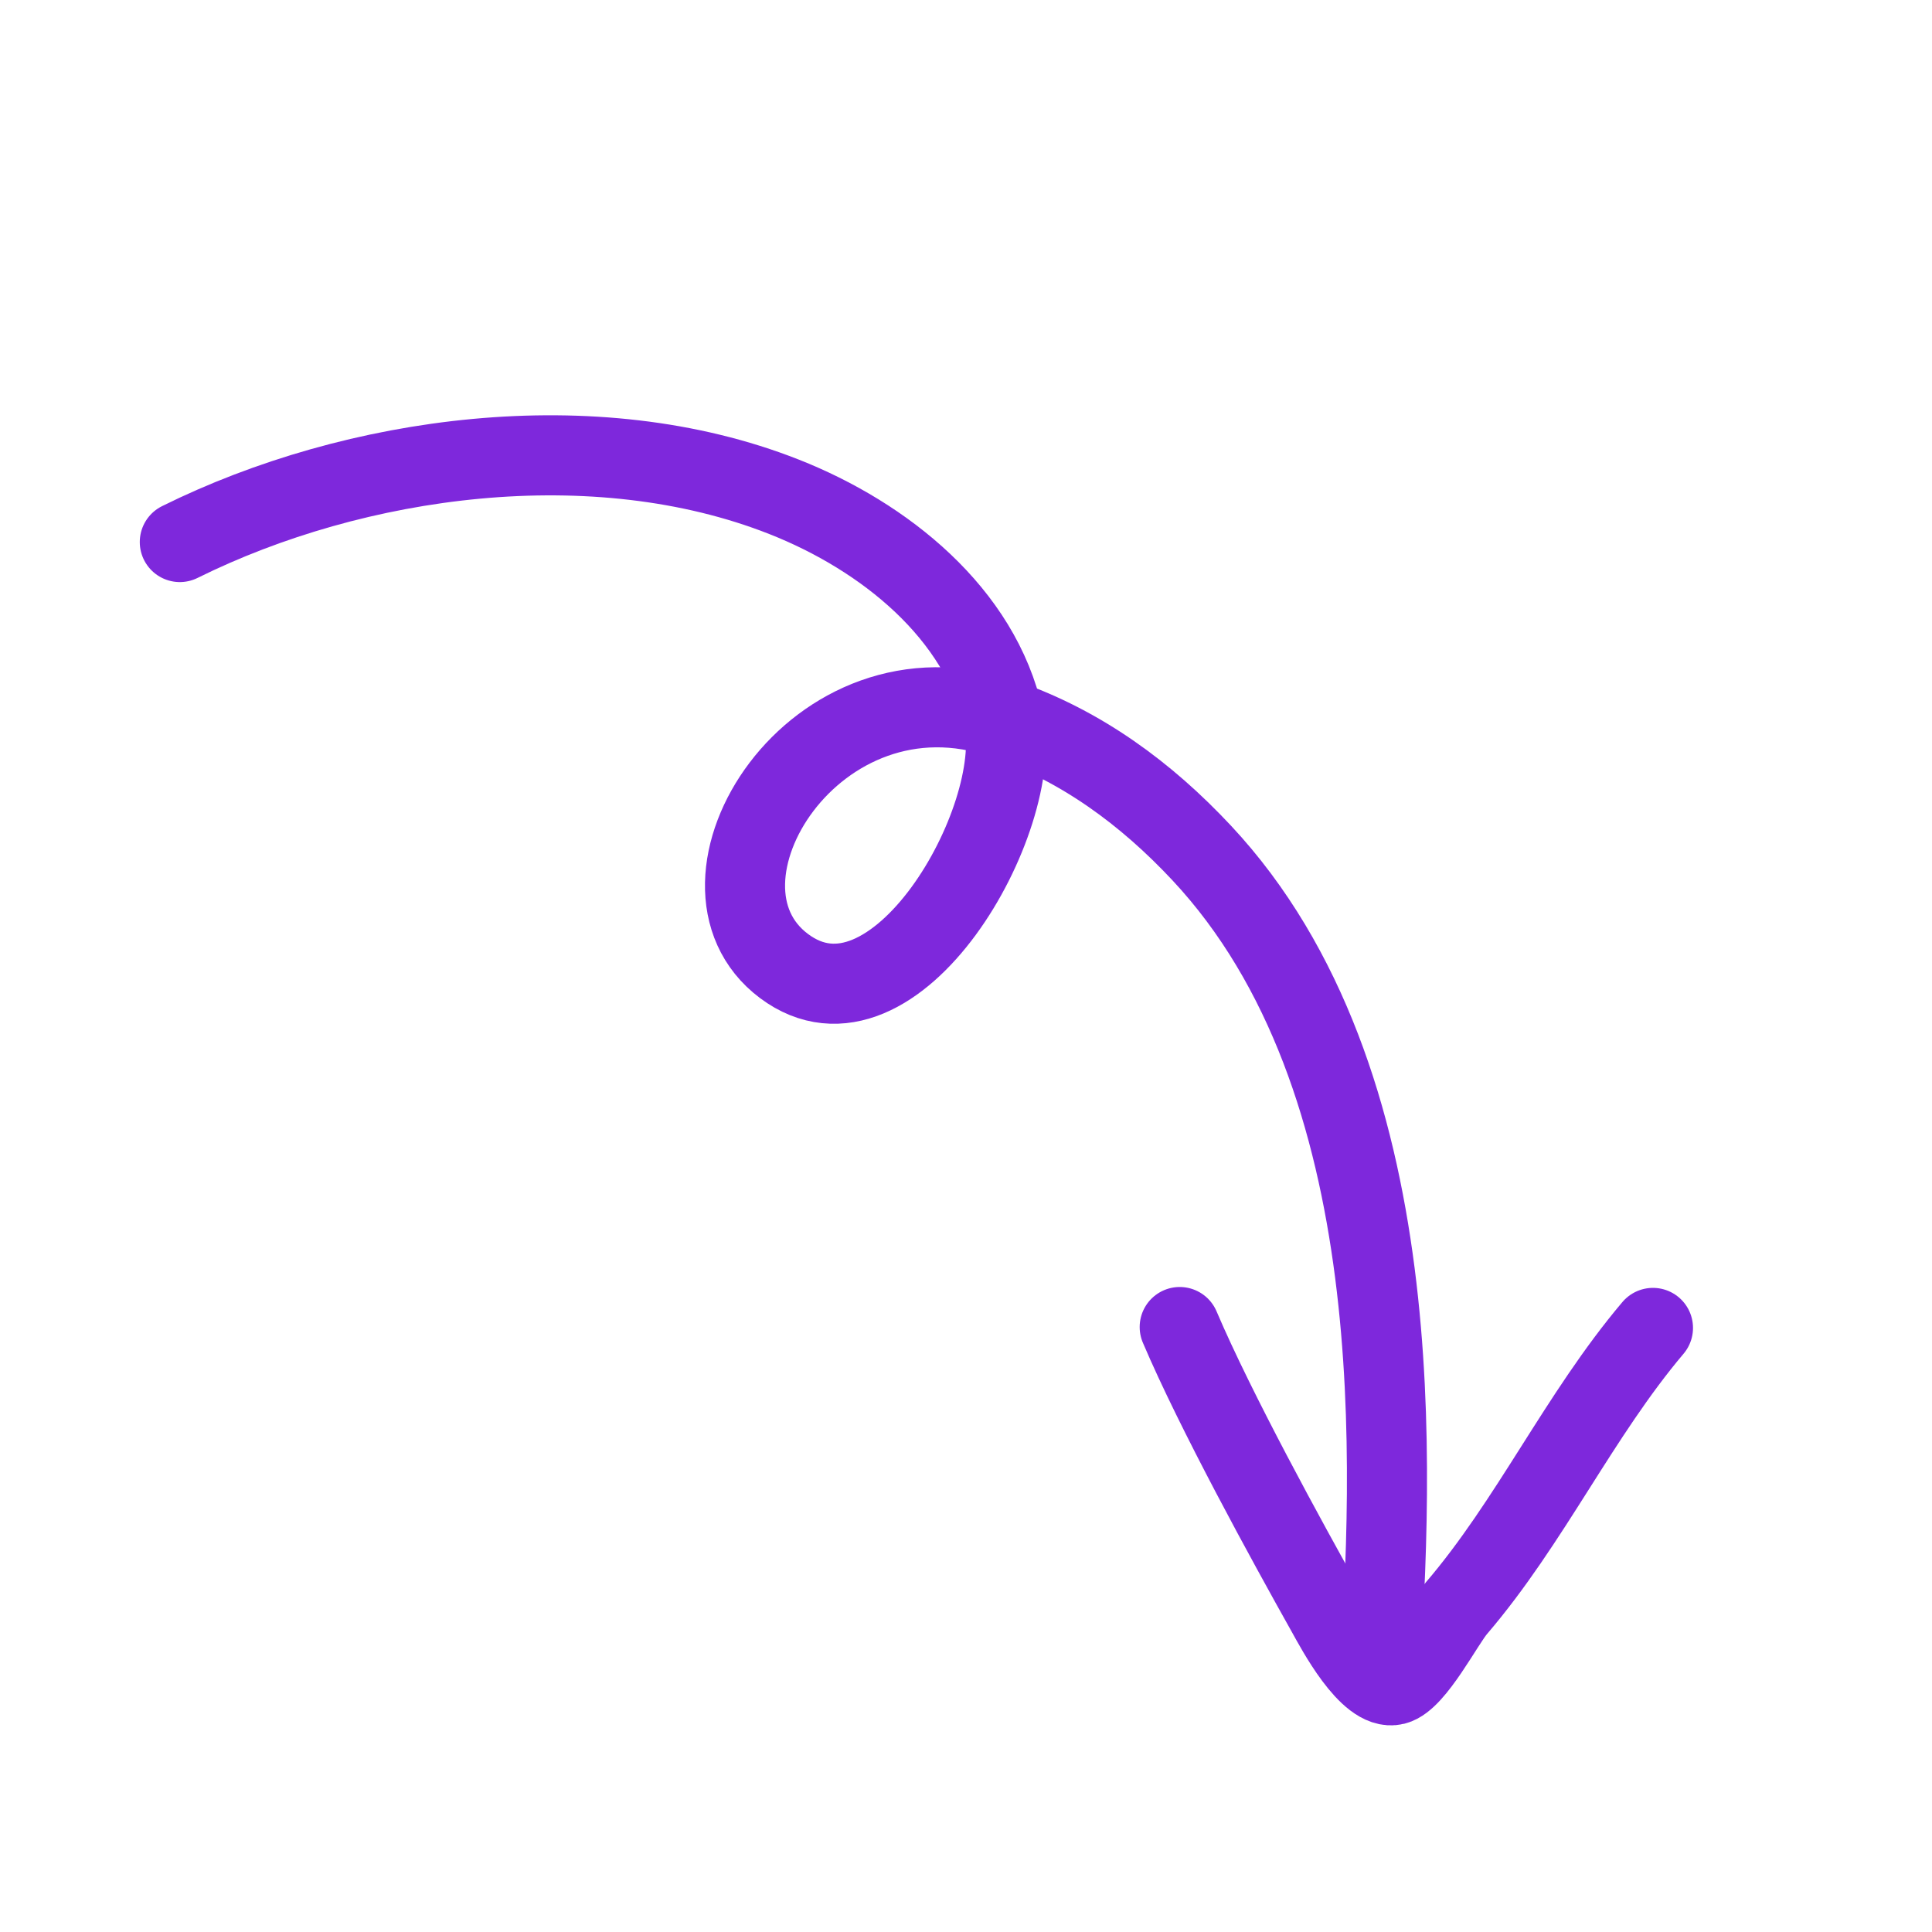 <?xml version="1.0" encoding="UTF-8"?> <svg xmlns="http://www.w3.org/2000/svg" width="193" height="193" viewBox="0 0 193 193" fill="none"> <path d="M165.125 132.654C157.743 141.381 152.874 152.038 145.478 160.67C144.224 162.134 141.329 167.81 139.329 168.311C136.732 168.96 133.417 162.637 132.602 161.184C128.493 153.855 121.446 141.009 117.849 132.566" stroke="#7E28DC" stroke-width="8" stroke-miterlimit="1.5" stroke-linecap="round" stroke-linejoin="round"></path> <path d="M100.256 71.809C102.451 81.804 89.386 104.797 78.317 96.501C67.248 88.205 81.426 65.282 100.256 71.809Z" stroke="#7E28DC" stroke-width="8" stroke-miterlimit="1.5" stroke-linecap="round" stroke-linejoin="round"></path> <path d="M100.258 71.81C108.006 74.495 114.495 79.27 120.049 85.213C141.186 107.829 139.121 146.897 137.783 167.804" stroke="#7E28DC" stroke-width="8" stroke-miterlimit="1.5" stroke-linecap="round" stroke-linejoin="round"></path> <path d="M100.258 71.809C97.944 61.274 88.356 53.584 78.318 49.628C59.385 42.166 35.484 45.458 17.963 54.147" stroke="#7E28DC" stroke-width="8" stroke-miterlimit="1.5" stroke-linecap="round" stroke-linejoin="round"></path> </svg> 